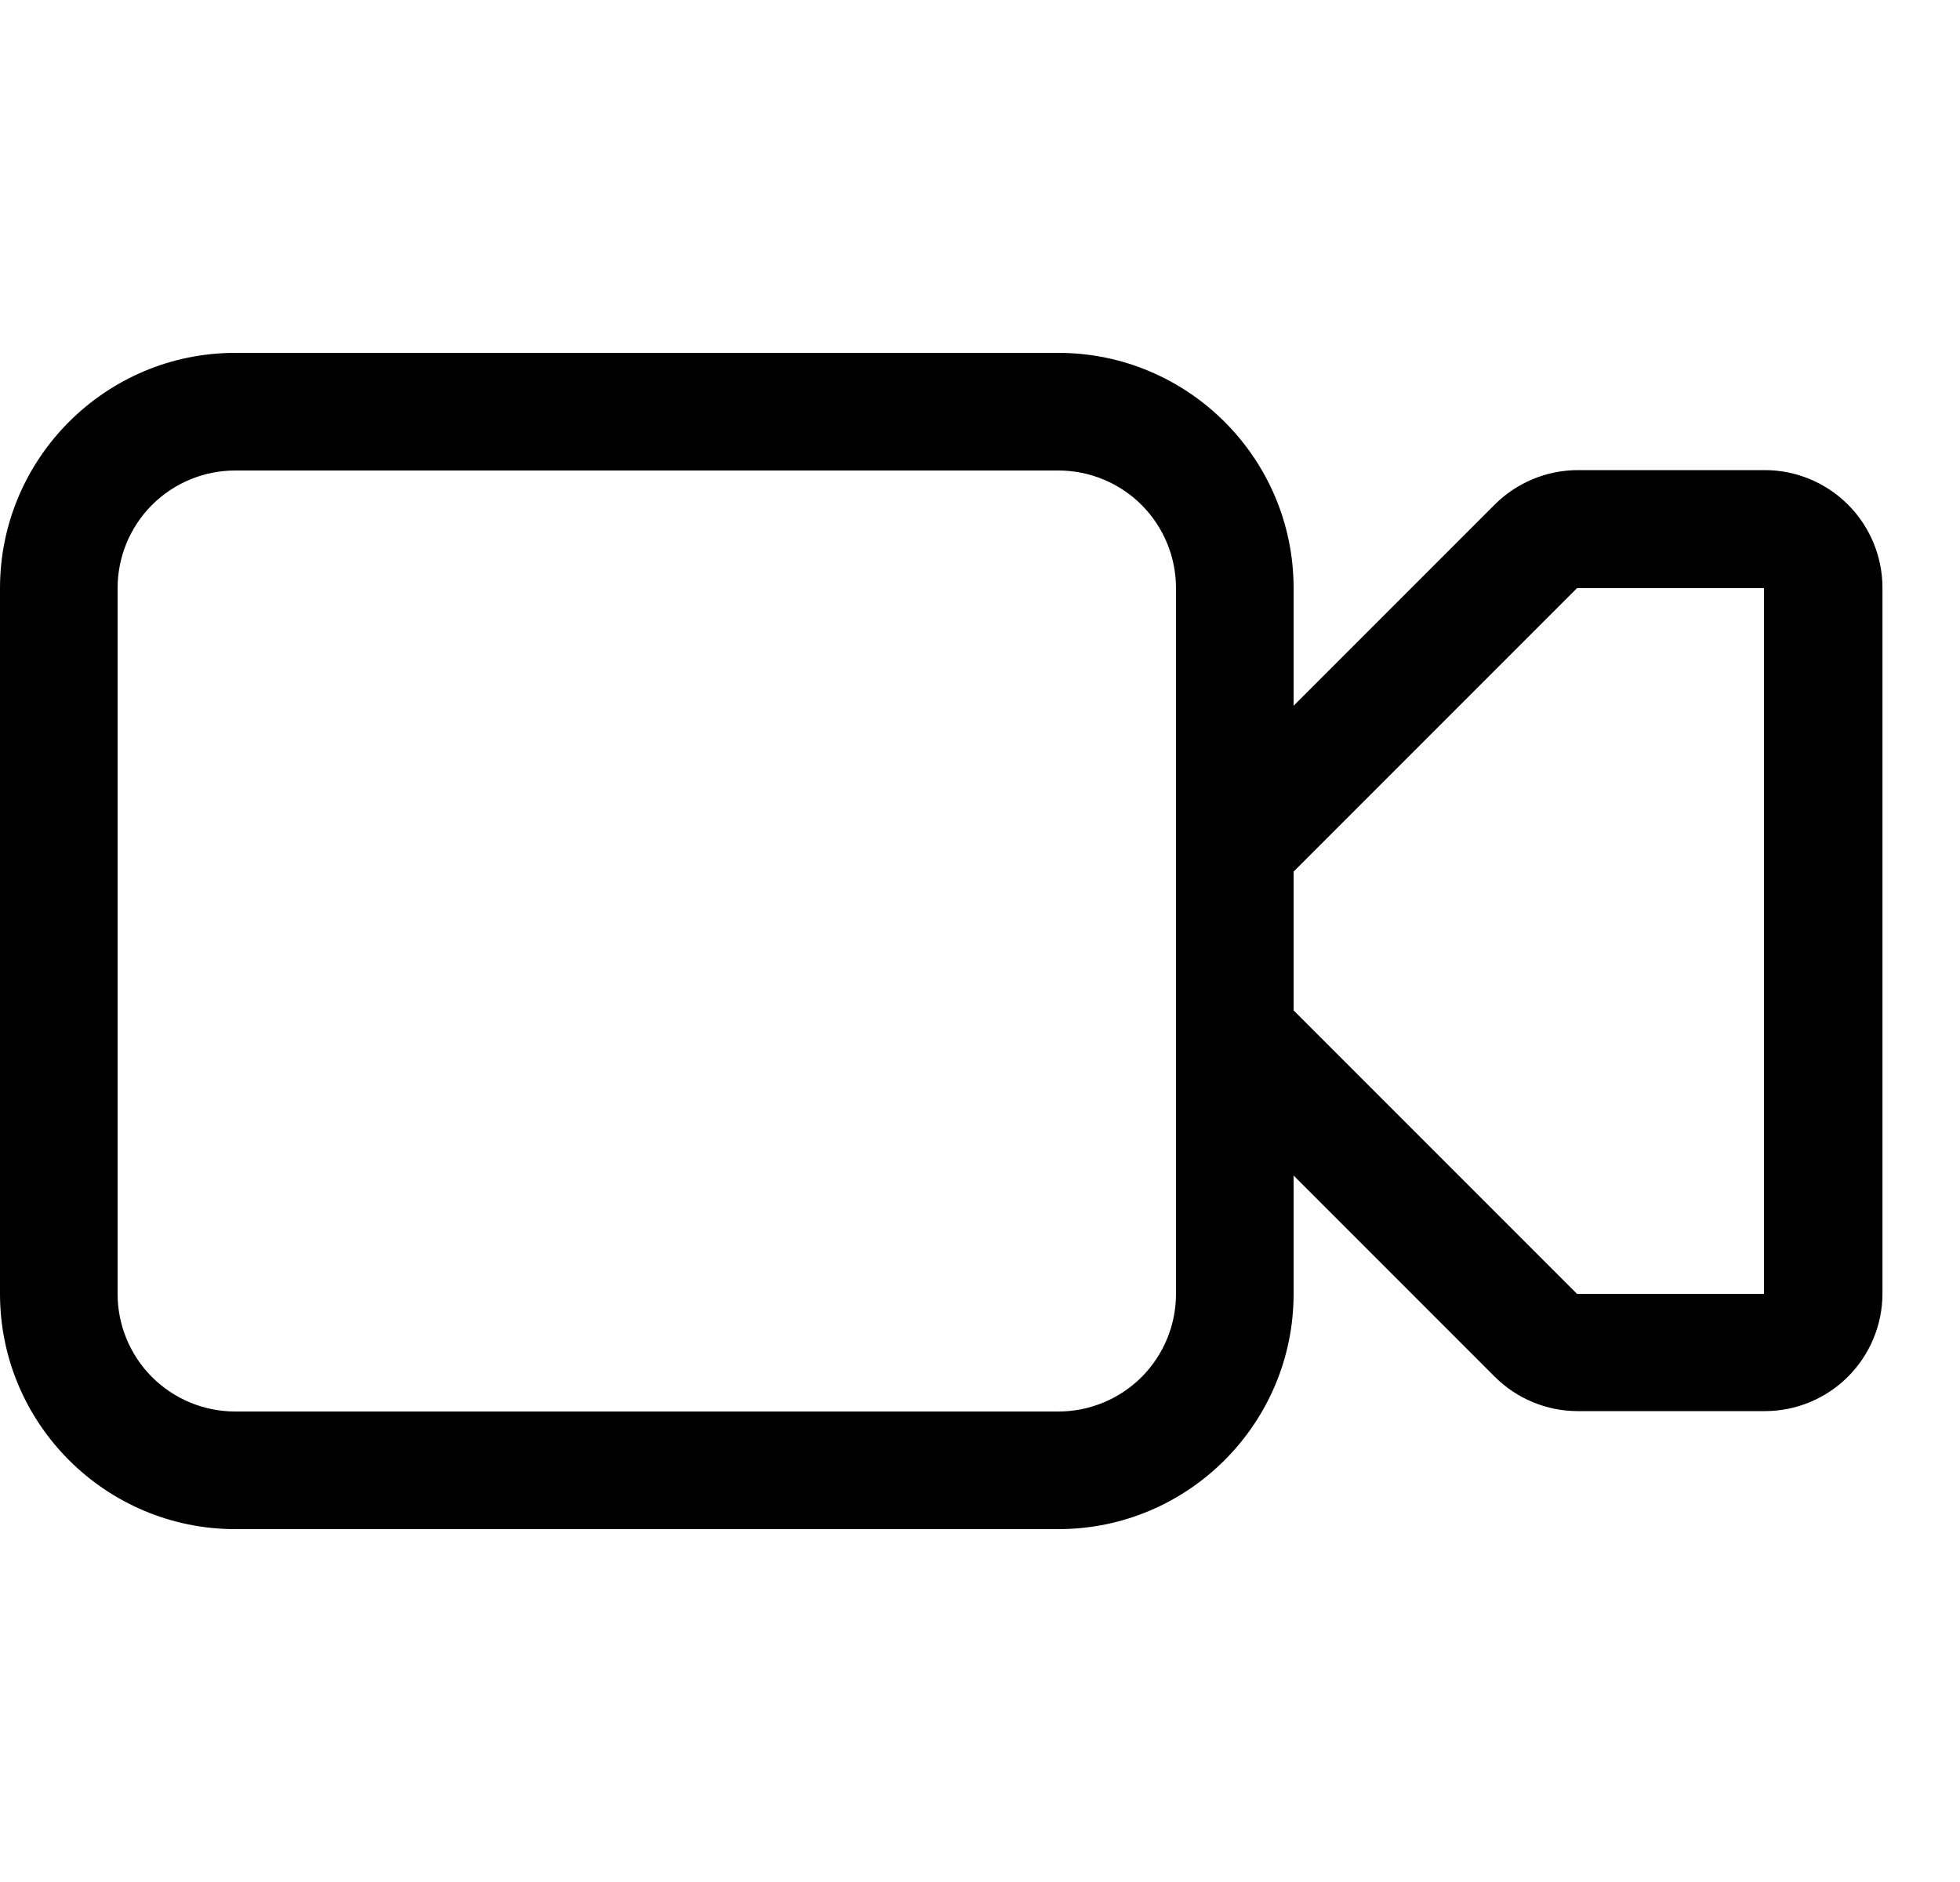 <?xml version="1.0" encoding="UTF-8"?> <svg xmlns="http://www.w3.org/2000/svg" width="25" height="24" viewBox="0 0 25 24" fill="none"><path fill-rule="evenodd" clip-rule="evenodd" d="M16.5 15V16.5C16.5 18.15 15.158 19.5 13.5 19.5H3C1.35 19.5 0 18.157 0 16.5V7.5C0 5.85 1.343 4.5 3 4.5H13.5C15.15 4.5 16.5 5.843 16.5 7.5V9L19.065 6.435C19.346 6.154 19.728 5.996 20.125 5.995H22.511C22.908 5.995 23.29 6.154 23.571 6.435C23.852 6.716 24.011 7.098 24.011 7.495V16.495C24.011 16.893 23.852 17.275 23.571 17.556C23.29 17.837 22.908 17.995 22.511 17.995H20.125C19.728 17.995 19.346 17.837 19.065 17.556L16.5 14.991V15ZM3 6H13.5C13.898 6 14.279 6.158 14.561 6.439C14.842 6.721 15 7.102 15 7.5V16.5C15 16.898 14.842 17.279 14.561 17.561C14.279 17.842 13.898 18 13.5 18H3C2.602 18 2.221 17.842 1.939 17.561C1.658 17.279 1.5 16.898 1.5 16.5V7.5C1.5 7.102 1.658 6.721 1.939 6.439C2.221 6.158 2.602 6 3 6ZM16.5 12.885L20.115 16.5H22.5V7.5H20.115L16.5 11.115V12.87V12.885Z" fill="black"></path></svg> 